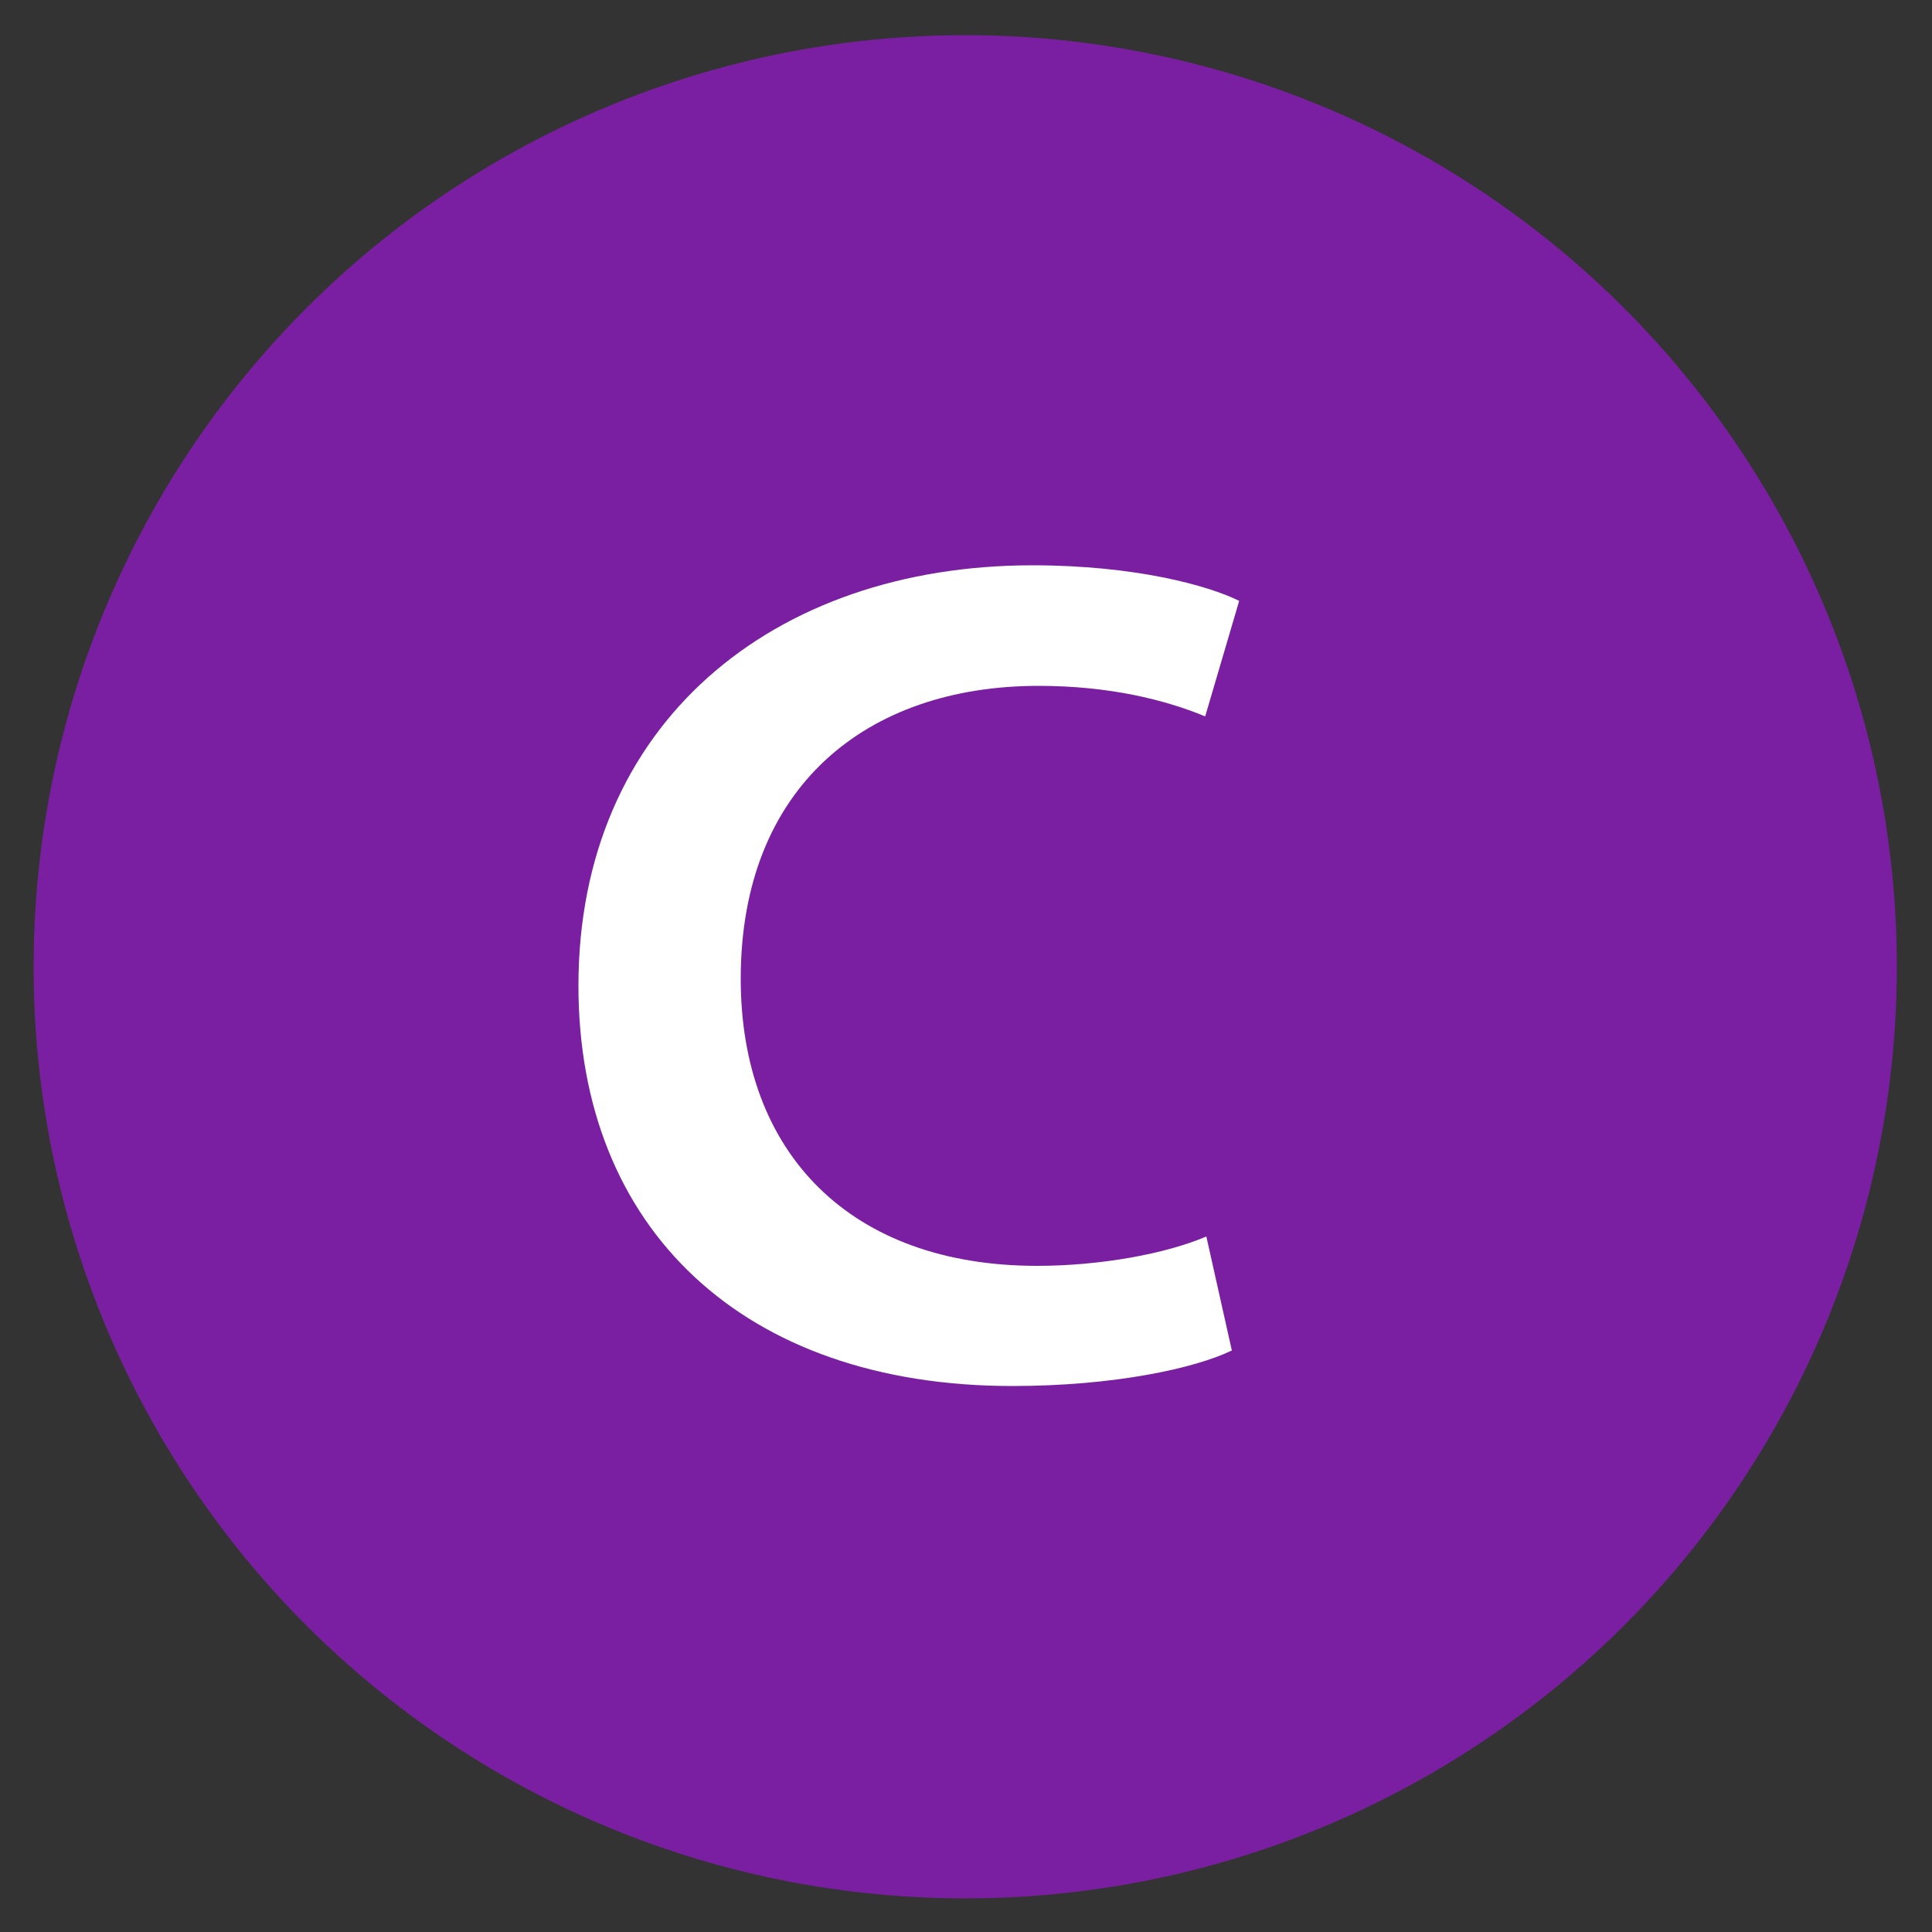 <?xml version="1.0" encoding="utf-8"?>
<!-- Generator: Adobe Illustrator 27.1.1, SVG Export Plug-In . SVG Version: 6.00 Build 0)  -->
<!DOCTYPE svg PUBLIC "-//W3C//DTD SVG 1.1//EN" "http://www.w3.org/Graphics/SVG/1.1/DTD/svg11.dtd">
<svg version="1.1" id="Layer_1" xmlns:x="http://ns.adobe.com/Extensibility/1.0/" xmlns:i="http://ns.adobe.com/AdobeIllustrator/10.0/" xmlns:graph="http://ns.adobe.com/Graphs/1.0/"
	 xmlns="http://www.w3.org/2000/svg" xmlns:xlink="http://www.w3.org/1999/xlink" x="0px" y="0px" viewBox="0 0 500 500"
	 style="enable-background:new 0 0 500 500;" xml:space="preserve">
<rect x="0" y="0" width="500" height="500" fill="#333333" stroke="none"/>
<style type="text/css">
	.st0{fill:#7B1FA2;}
	.st1{fill:#9AA0A6;}
	.st2{fill:#FFFFFF;}
</style>
<g>
	<circle class="st0" cx="249.8" cy="250.2" r="241.1"/>
</g>
<g>
	<circle class="st1" cx="1411.7" cy="119" r="1.5"/>
	<circle class="st1" cx="1411.7" cy="123.3" r="1.5"/>
	<circle class="st1" cx="1411.7" cy="127.7" r="1.5"/>
</g>
<g>
	<path class="st2" d="M318.8,349.5c-9.5,4.6-30.4,9.2-56.8,9.2c-69.9,0-112.3-41-112.3-103.6c0-67.8,50.3-108.8,117.5-108.8
		c26.5,0,45.4,5.2,53.5,9.2l-8.8,29.9c-10.4-4.3-24.8-7.9-43.1-7.9c-44.7,0-77.1,26.3-77.1,75.8c0,45.2,28.4,74.3,76.7,74.3
		c16.3,0,33.3-3.1,43.8-7.6L318.8,349.5z"/>
</g>
</svg>
